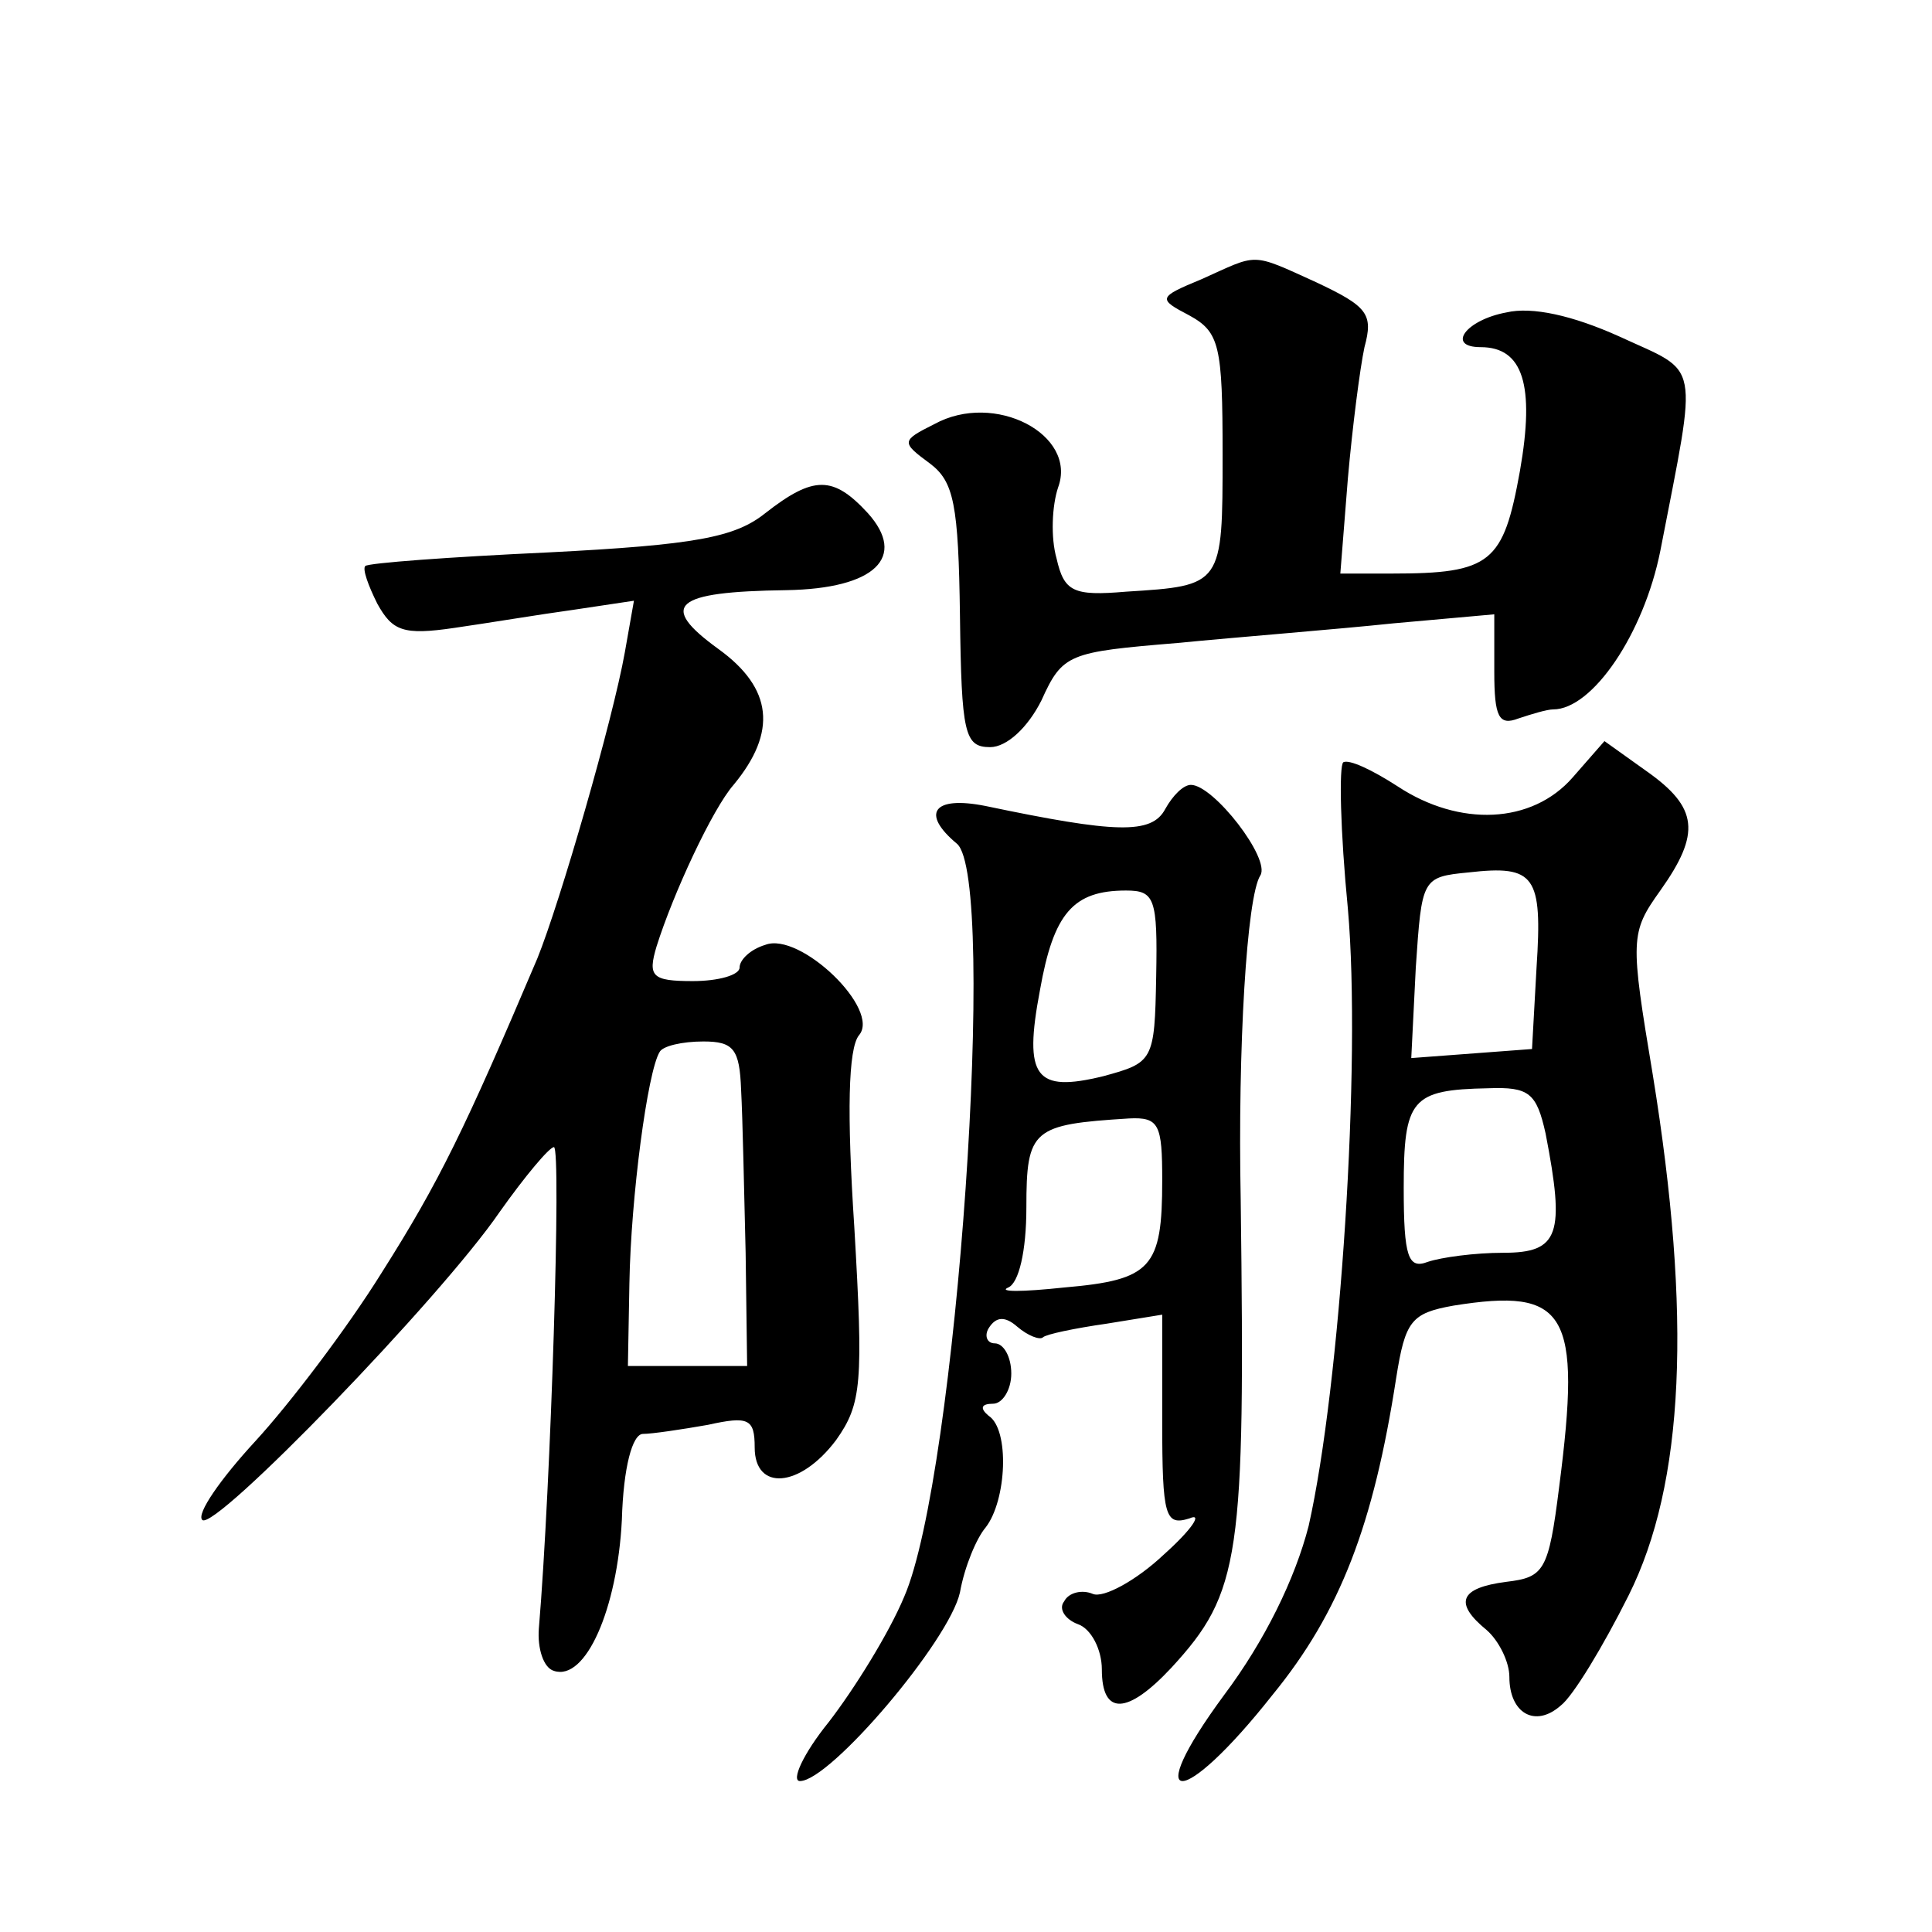 <?xml version="1.0" standalone="no"?>
<!DOCTYPE svg PUBLIC "-//W3C//DTD SVG 20010904//EN"
 "http://www.w3.org/TR/2001/REC-SVG-20010904/DTD/svg10.dtd">
<svg version="1.0" xmlns="http://www.w3.org/2000/svg"
 width="128pt" height="128pt" viewBox="0 0 128 128"
 preserveAspectRatio="xMidYMid meet">
<g transform="translate(0,128) scale(0.1,-0.1)"
fill="#0" stroke="none">
<path d="M796 1095 c-29 -12 -29 -13 -8 -24 20 -11 22 -20 22 -92 0 -87 0 -87 -64
-91 -35 -3 -41 0 -46 22 -4 14 -3 35 1 47 13 35 -42 64 -82 42 -22 -11 -22 -12
-3 -26 16 -12 19 -27 20 -101 1 -78 3 -87 20 -87 11 0 25 13 34 31 14 31 18 32
90 38 41 4 105 9 143 13 l67 6 0 -38 c0 -30 3 -36 16 -31 9 3 19 6 23 6 26 0 60
50 71 105 25 129 27 117 -27 142 -31 14 -58 20 -75 16 -27 -5 -40 -23 -17 -23 28
0 36 -25 26 -82 -11 -61 -19 -68 -85 -68 l-34 0 5 63 c3 34 8 73 11 87 6 22 2 27
-32 43 -44 20 -38 19 -76 2z M507 940 c-20 -16 -46 -21 -144 -26 -65 -3 -119 -7
-121 -9 -2 -2 2 -13 8 -25 10 -18 17 -21 51 -16 21 3 57 9 79 12 l40 6 -6 -34 c-8
-45 -43 -166 -58 -203 -48 -113 -65 -148 -103 -208 -23 -37 -61 -87 -84 -112 -23
-25 -39 -48 -35 -52 8 -8 158 147 197 204 17 24 33 43 36 43 5 0 -2 -224 -10 -319
-1 -13 3 -26 10 -28 21 -7 42 41 45 100 1 35 7 57 14 57 6 0 26 3 43 6 27 6 31
4 31 -15 0 -29 30 -27 54 5 17 24 18 38 12 141 -5 76 -4 118 3 127 15 17 -39 69
-62 60 -10 -3 -17 -10 -17 -15 0 -5 -14 -9 -31 -9 -27 0 -30 3 -24 23 11 35 37
91 51 107 29 35 26 64 -10 90 -40 29 -30 38 45 39 59 1 80 22 54 51 -23 25 -36
25 -68 0z m-16 -382 c1 -18 2 -67 3 -108 l1 -75 -39 0 -40 0 1 55 c1 57 12 140
20 153 2 4 15 7 29 7 20 0 24 -5 25 -32z M1042 765 c-27 -31 -75 -33 -116 -6 -17
11 -32 18 -36 16 -3 -2 -2 -46 3 -97 9 -102 -5 -316 -26 -409 -9 -35 -29 -76 -56
-112 -56 -76 -28 -76 32 0 45 55 67 113 82 210 6 38 10 43 38 48 75 12 85 -4 70
-120 -7 -56 -10 -60 -35 -63 -31 -4 -35 -14 -13 -32 8 -7 15 -21 15 -31 0 -24 17
-34 34 -19 8 6 28 39 45 73 37 74 42 185 16 345 -15 90 -15 94 5 122 27 38 25 55
-9 79 l-28 20 -21 -24z m-24 -126 l-3 -54 -40 -3 -40 -3 3 60 c4 59 4 60 35 63
44 5 49 -2 45 -63z m6 -110 c13 -67 9 -79 -28 -79 -19 0 -41 -3 -50 -6 -13 -5 -16
3 -16 49 0 59 5 65 56 66 27 1 32 -3 38 -30z M772 744 c-9 -17 -33 -16 -119 2 -35
7 -43 -5 -19 -25 27 -23 0 -419 -35 -499 -10 -24 -33 -61 -50 -83 -17 -21 -25 -39
-19 -39 20 0 99 93 106 125 3 17 11 36 17 43 14 18 16 65 2 74 -6 5 -5 8 3 8 6
0 12 9 12 20 0 11 -5 20 -11 20 -5 0 -7 5 -4 10 5 8 11 8 19 1 7 -6 15 -9 17 -7
2 2 21 6 42 9 l37 6 0 -71 c0 -63 2 -69 18 -64 9 4 2 -7 -17 -24 -18 -17 -40 -29
-47 -26 -7 3 -16 1 -19 -5 -4 -5 1 -12 9 -15 9 -3 16 -17 16 -30 0 -31 17 -30 46
1 46 50 49 73 46 310 -2 101 4 201 13 215 7 11 -31 60 -46 60 -5 0 -12 -7 -17 -16z
m-6 -111 c-1 -56 -2 -57 -35 -66 -45 -11 -53 -1 -42 57 9 51 22 66 57 66 19 0 21
-5 20 -57z m4 -135 c0 -58 -7 -66 -65 -71 -28 -3 -44 -3 -37 0 7 3 12 24 12 53
0 52 4 55 68 59 20 1 22 -4 22 -41z"/>
</g>
</svg>
